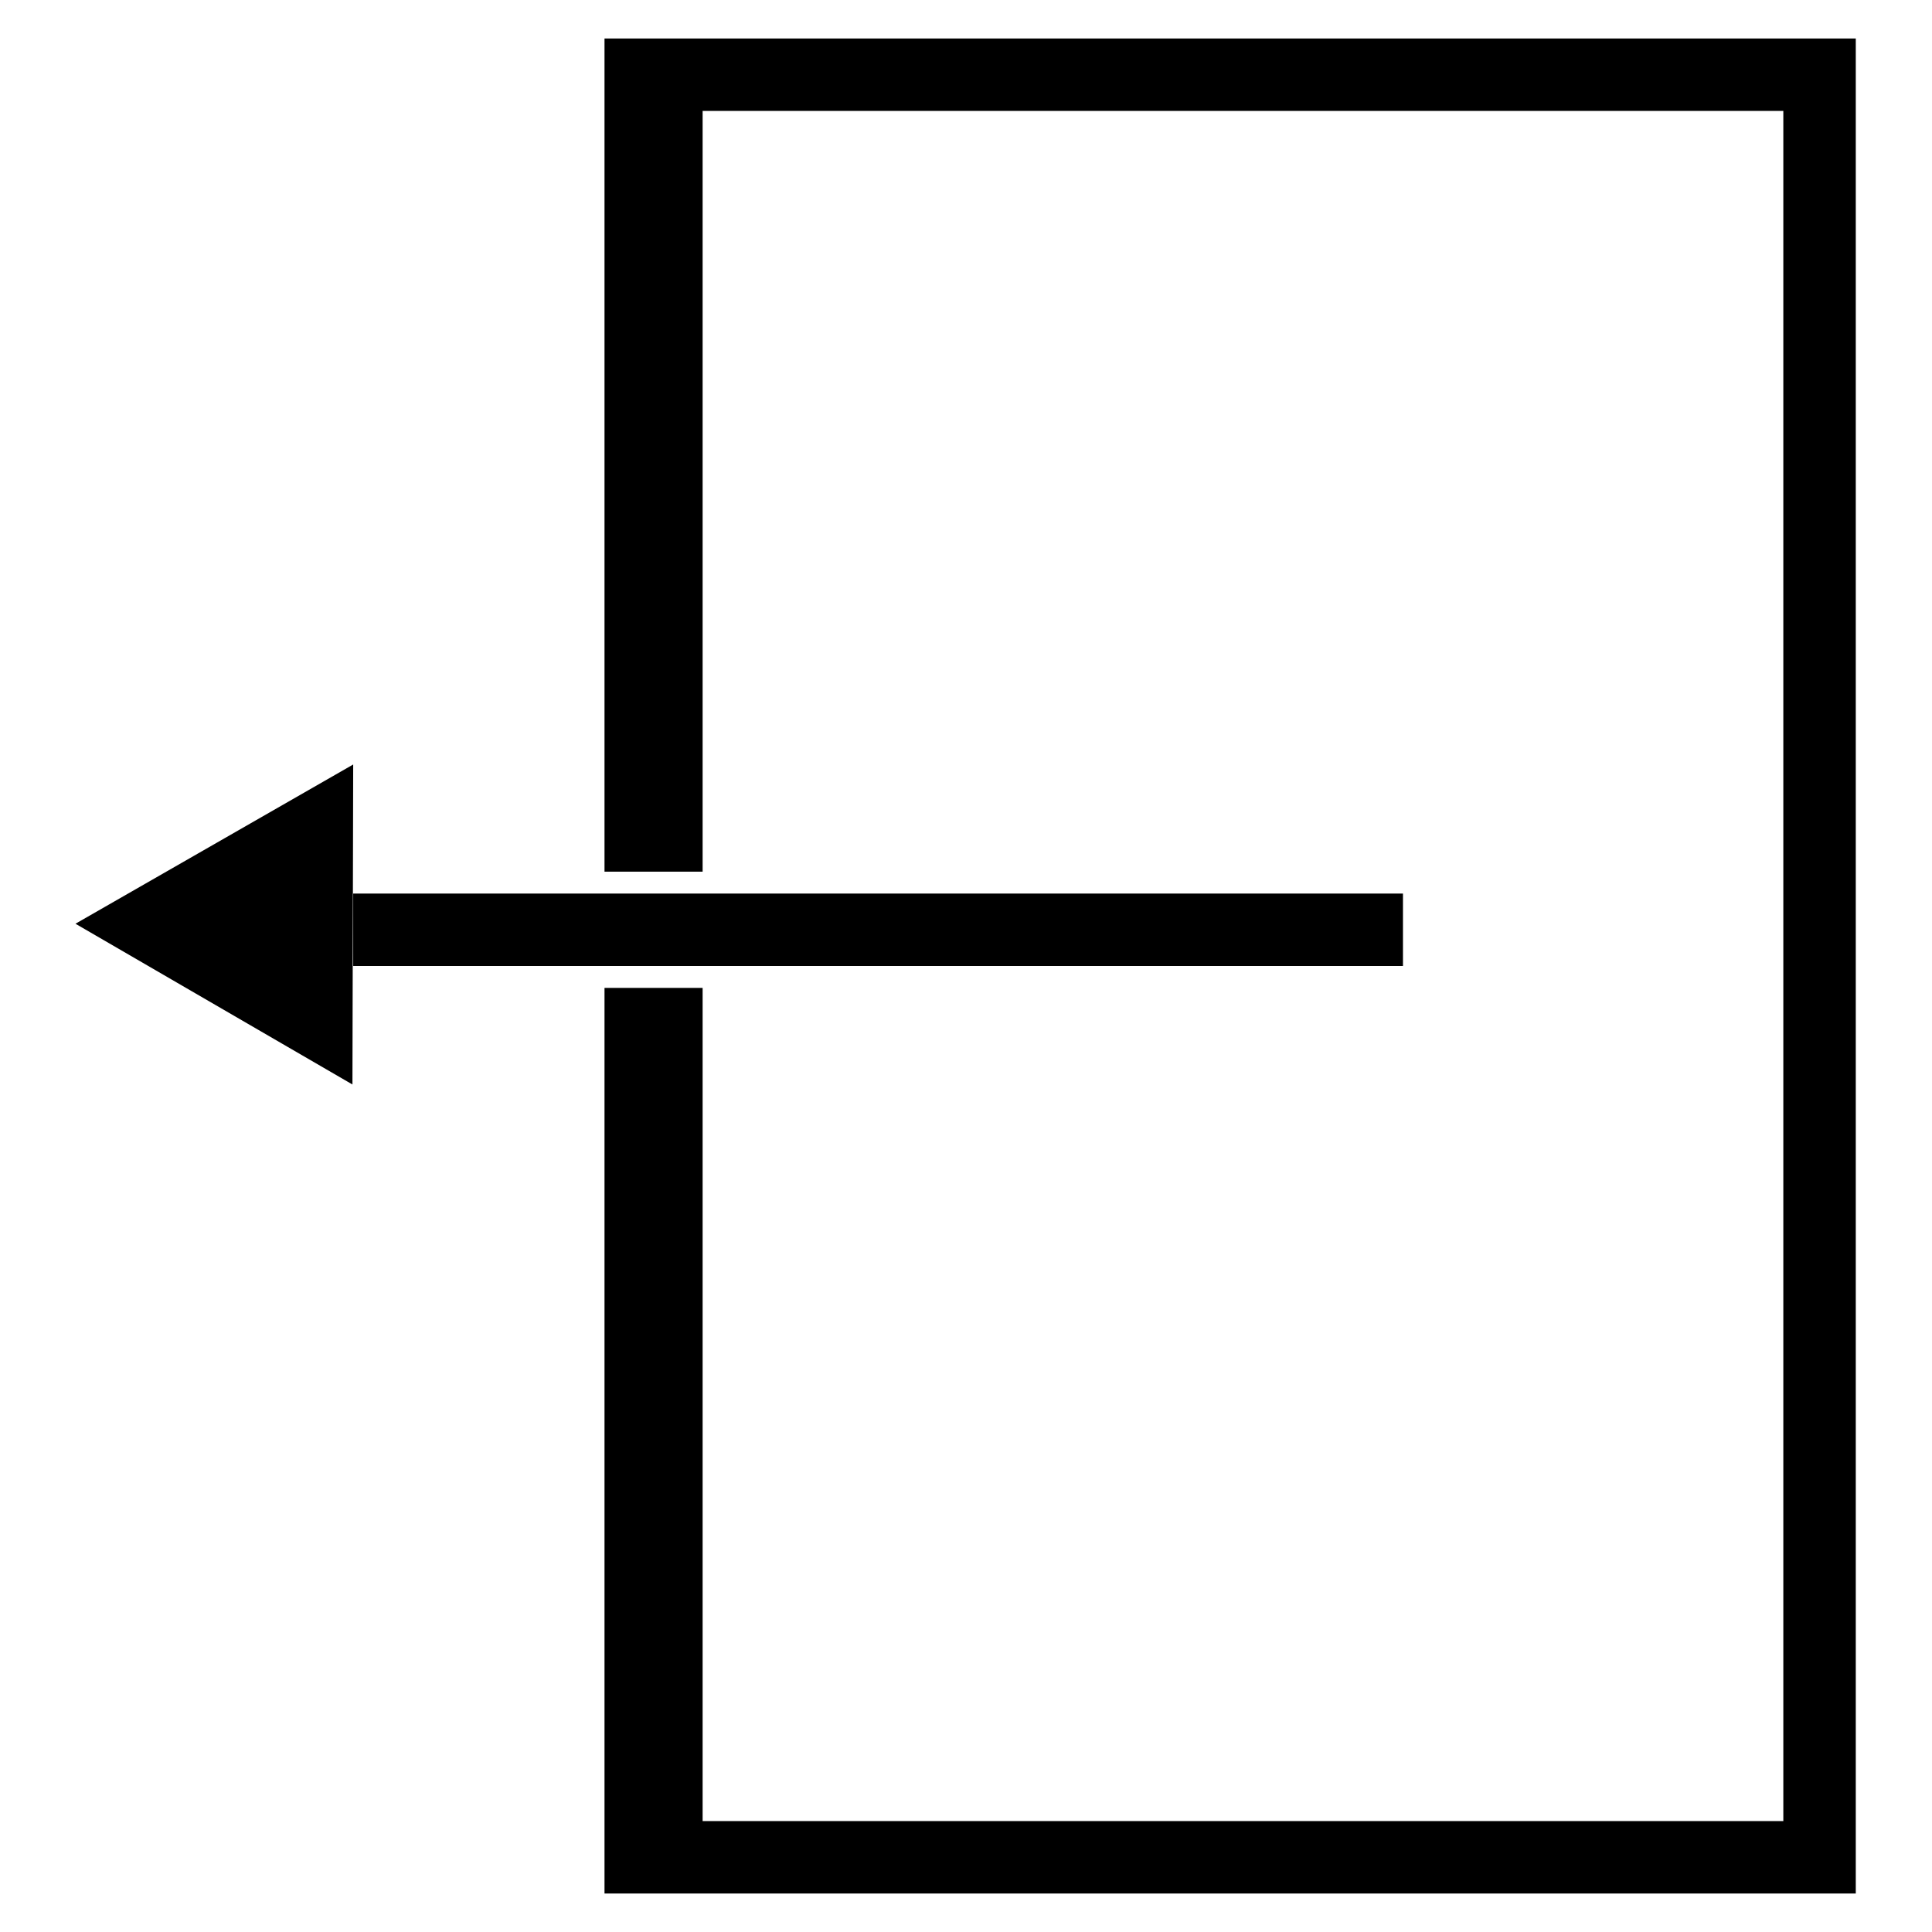 <?xml version="1.0" encoding="utf-8"?>
<!-- Svg Vector Icons : http://www.onlinewebfonts.com/icon -->
<!DOCTYPE svg PUBLIC "-//W3C//DTD SVG 1.1//EN" "http://www.w3.org/Graphics/SVG/1.1/DTD/svg11.dtd">
<svg version="1.1" xmlns="http://www.w3.org/2000/svg" xmlns:xlink="http://www.w3.org/1999/xlink" x="0px" y="0px" viewBox="0 0 256 256" enable-background="new 0 0 256 256" xml:space="preserve">
<g> <path fill="#000000" d="M46.8,118.4h139.1v9.6H46.8V118.4z M10,122.4l36.7,21.3l0.1-42.4L10,122.4z M236.4,5.1H93.1h-8.9h-4.1 v110.4h13V14.7h143.2v226.6H93.1V130.9h-13v120h4.1h8.9h143.2l0,0h9.6l0,0v-9.6V14.7V5.1H236.4z"/></g>
</svg>